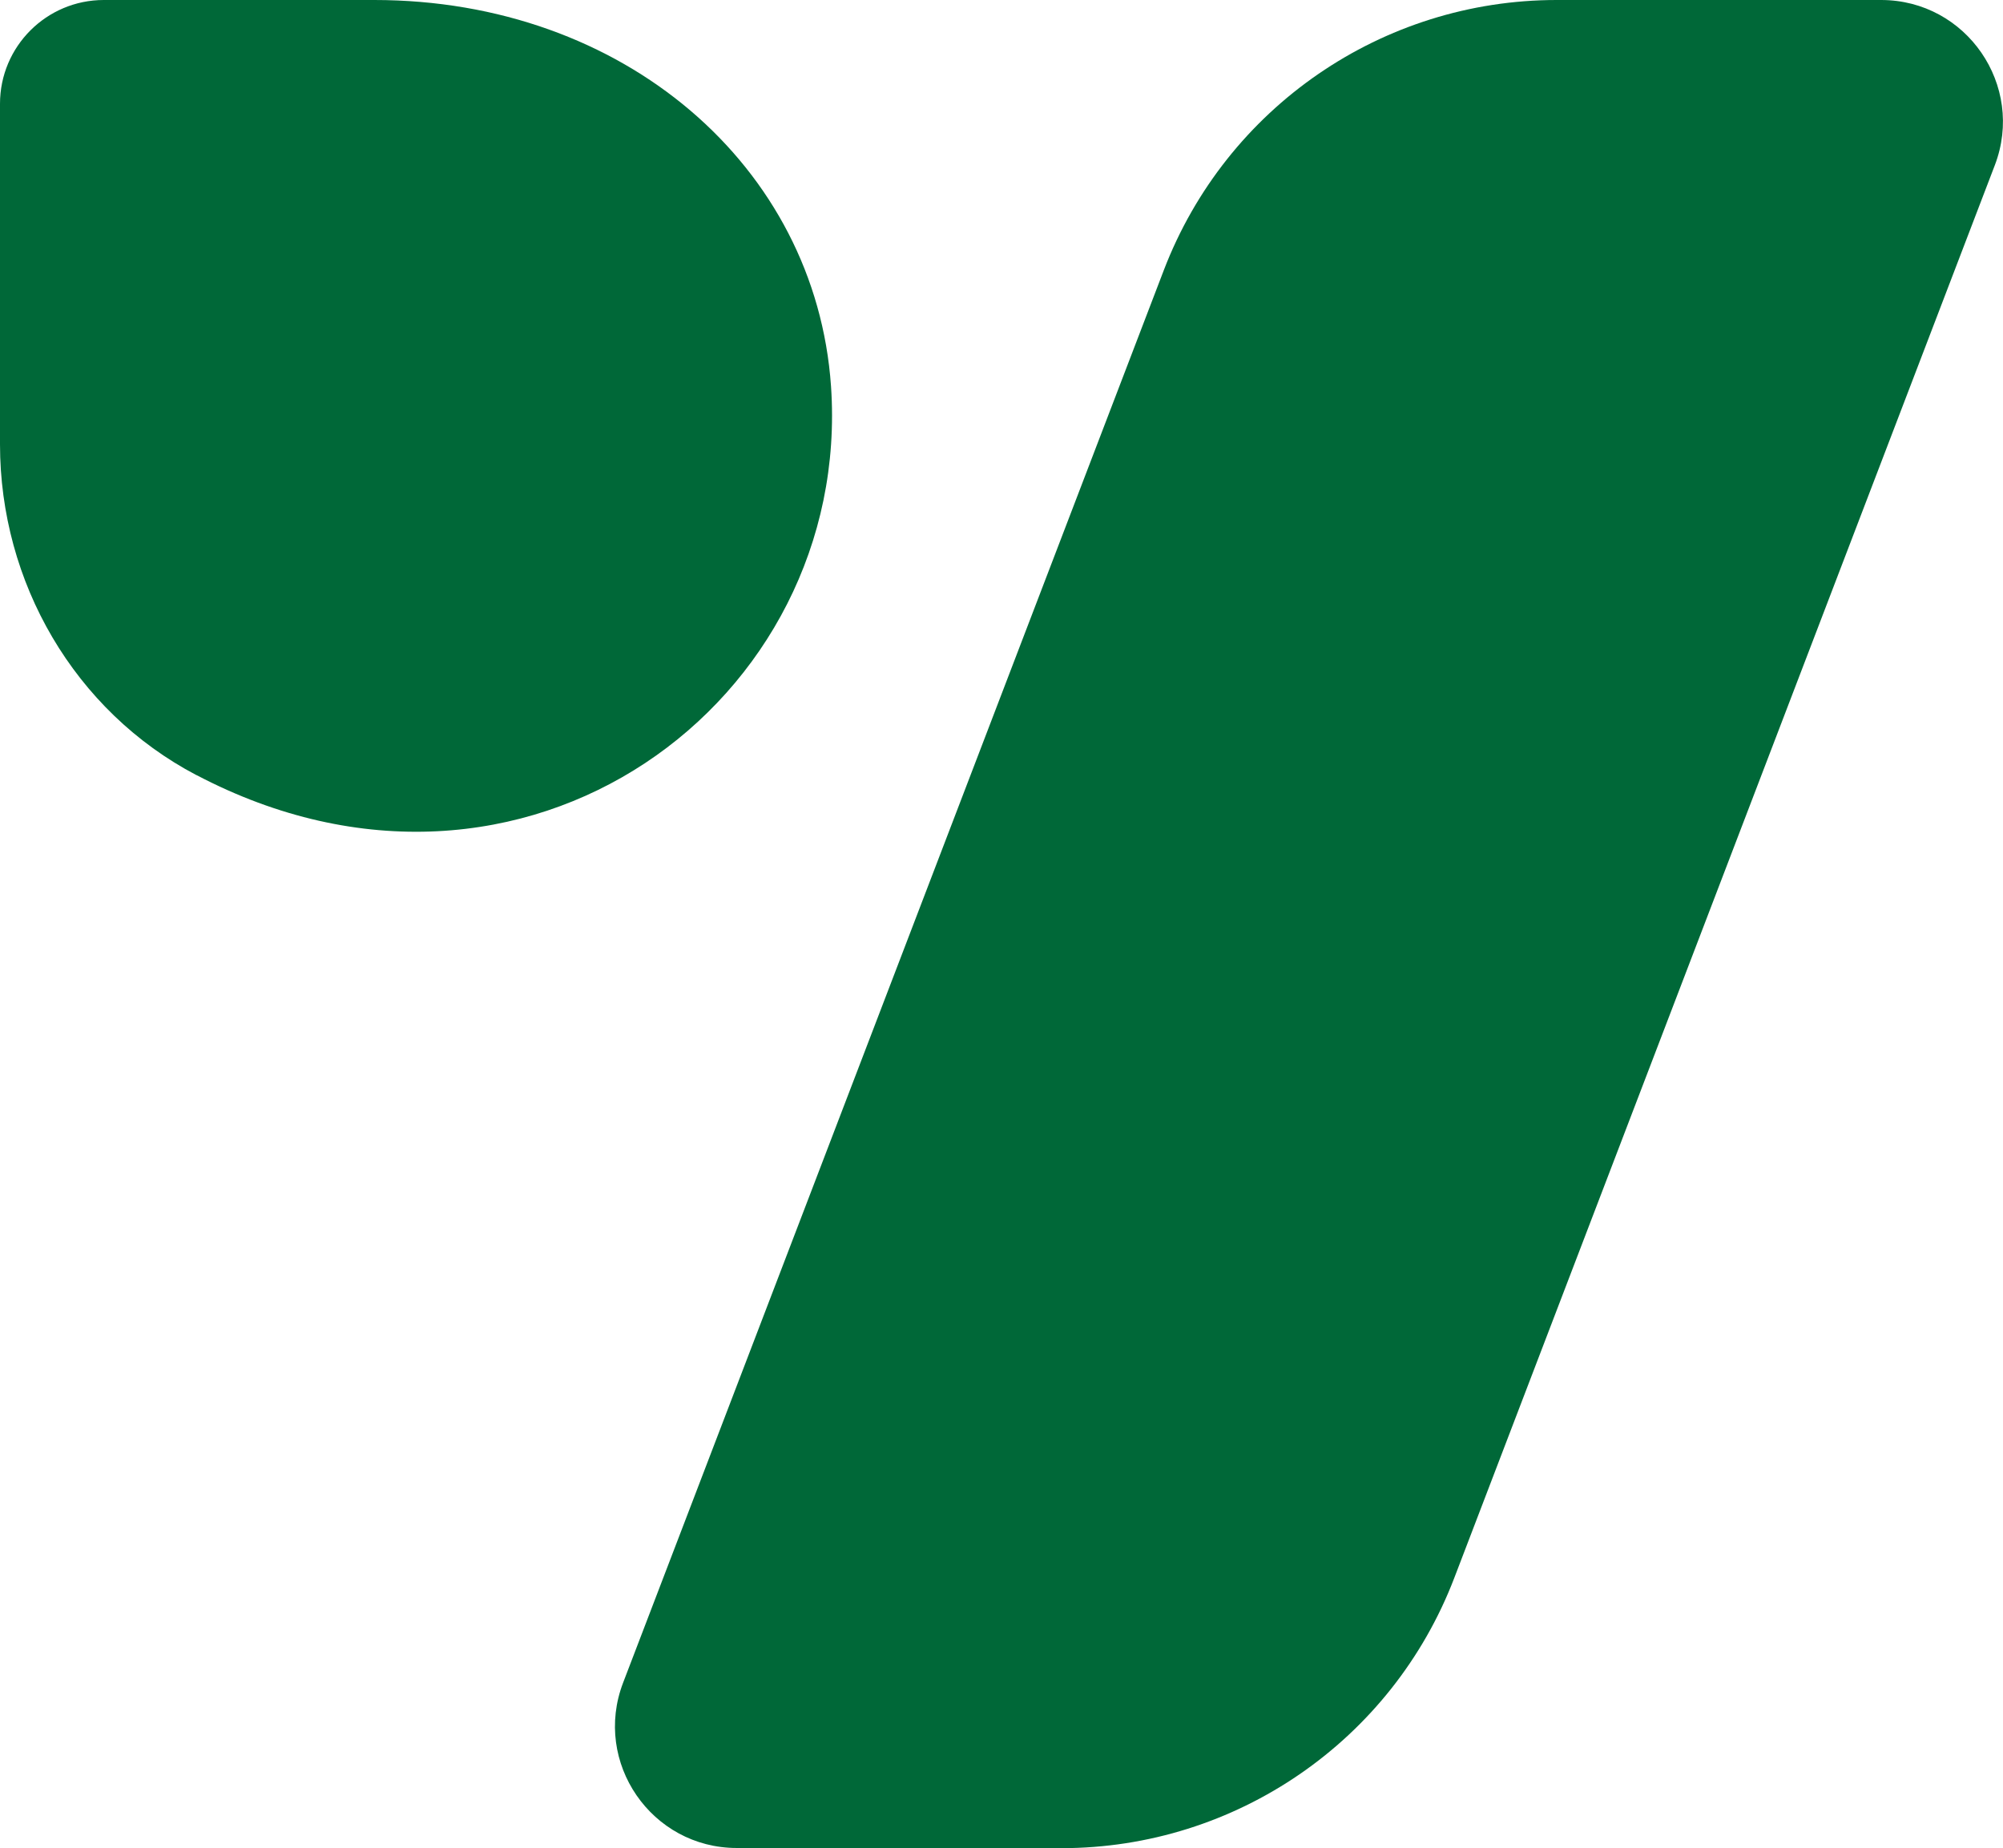 <?xml version="1.0" encoding="UTF-8"?><svg id="Object" xmlns="http://www.w3.org/2000/svg" viewBox="0 0 115.02 106.15"><g id="Logogram"><path d="M11.28,44.52C4.27,40.84,0,33.44,0,25.52V5.96C0,2.67,2.67,0,5.96,0h15.53c14.33,0,25.35,9.55,26.23,22.18,1.25,18.07-17.6,32.23-36.43,22.34Z" fill="#006838"/><path d="M42.32,106.15h18.63c10.01,0,18.98-6.17,22.56-15.52L114.55,9.49c1.75-4.58-1.63-9.49-6.53-9.49h-18.63c-10.01,0-18.98,6.17-22.56,15.52l-31.05,81.13c-1.75,4.58,1.63,9.49,6.53,9.49Z" fill="#006838"/></g></svg>